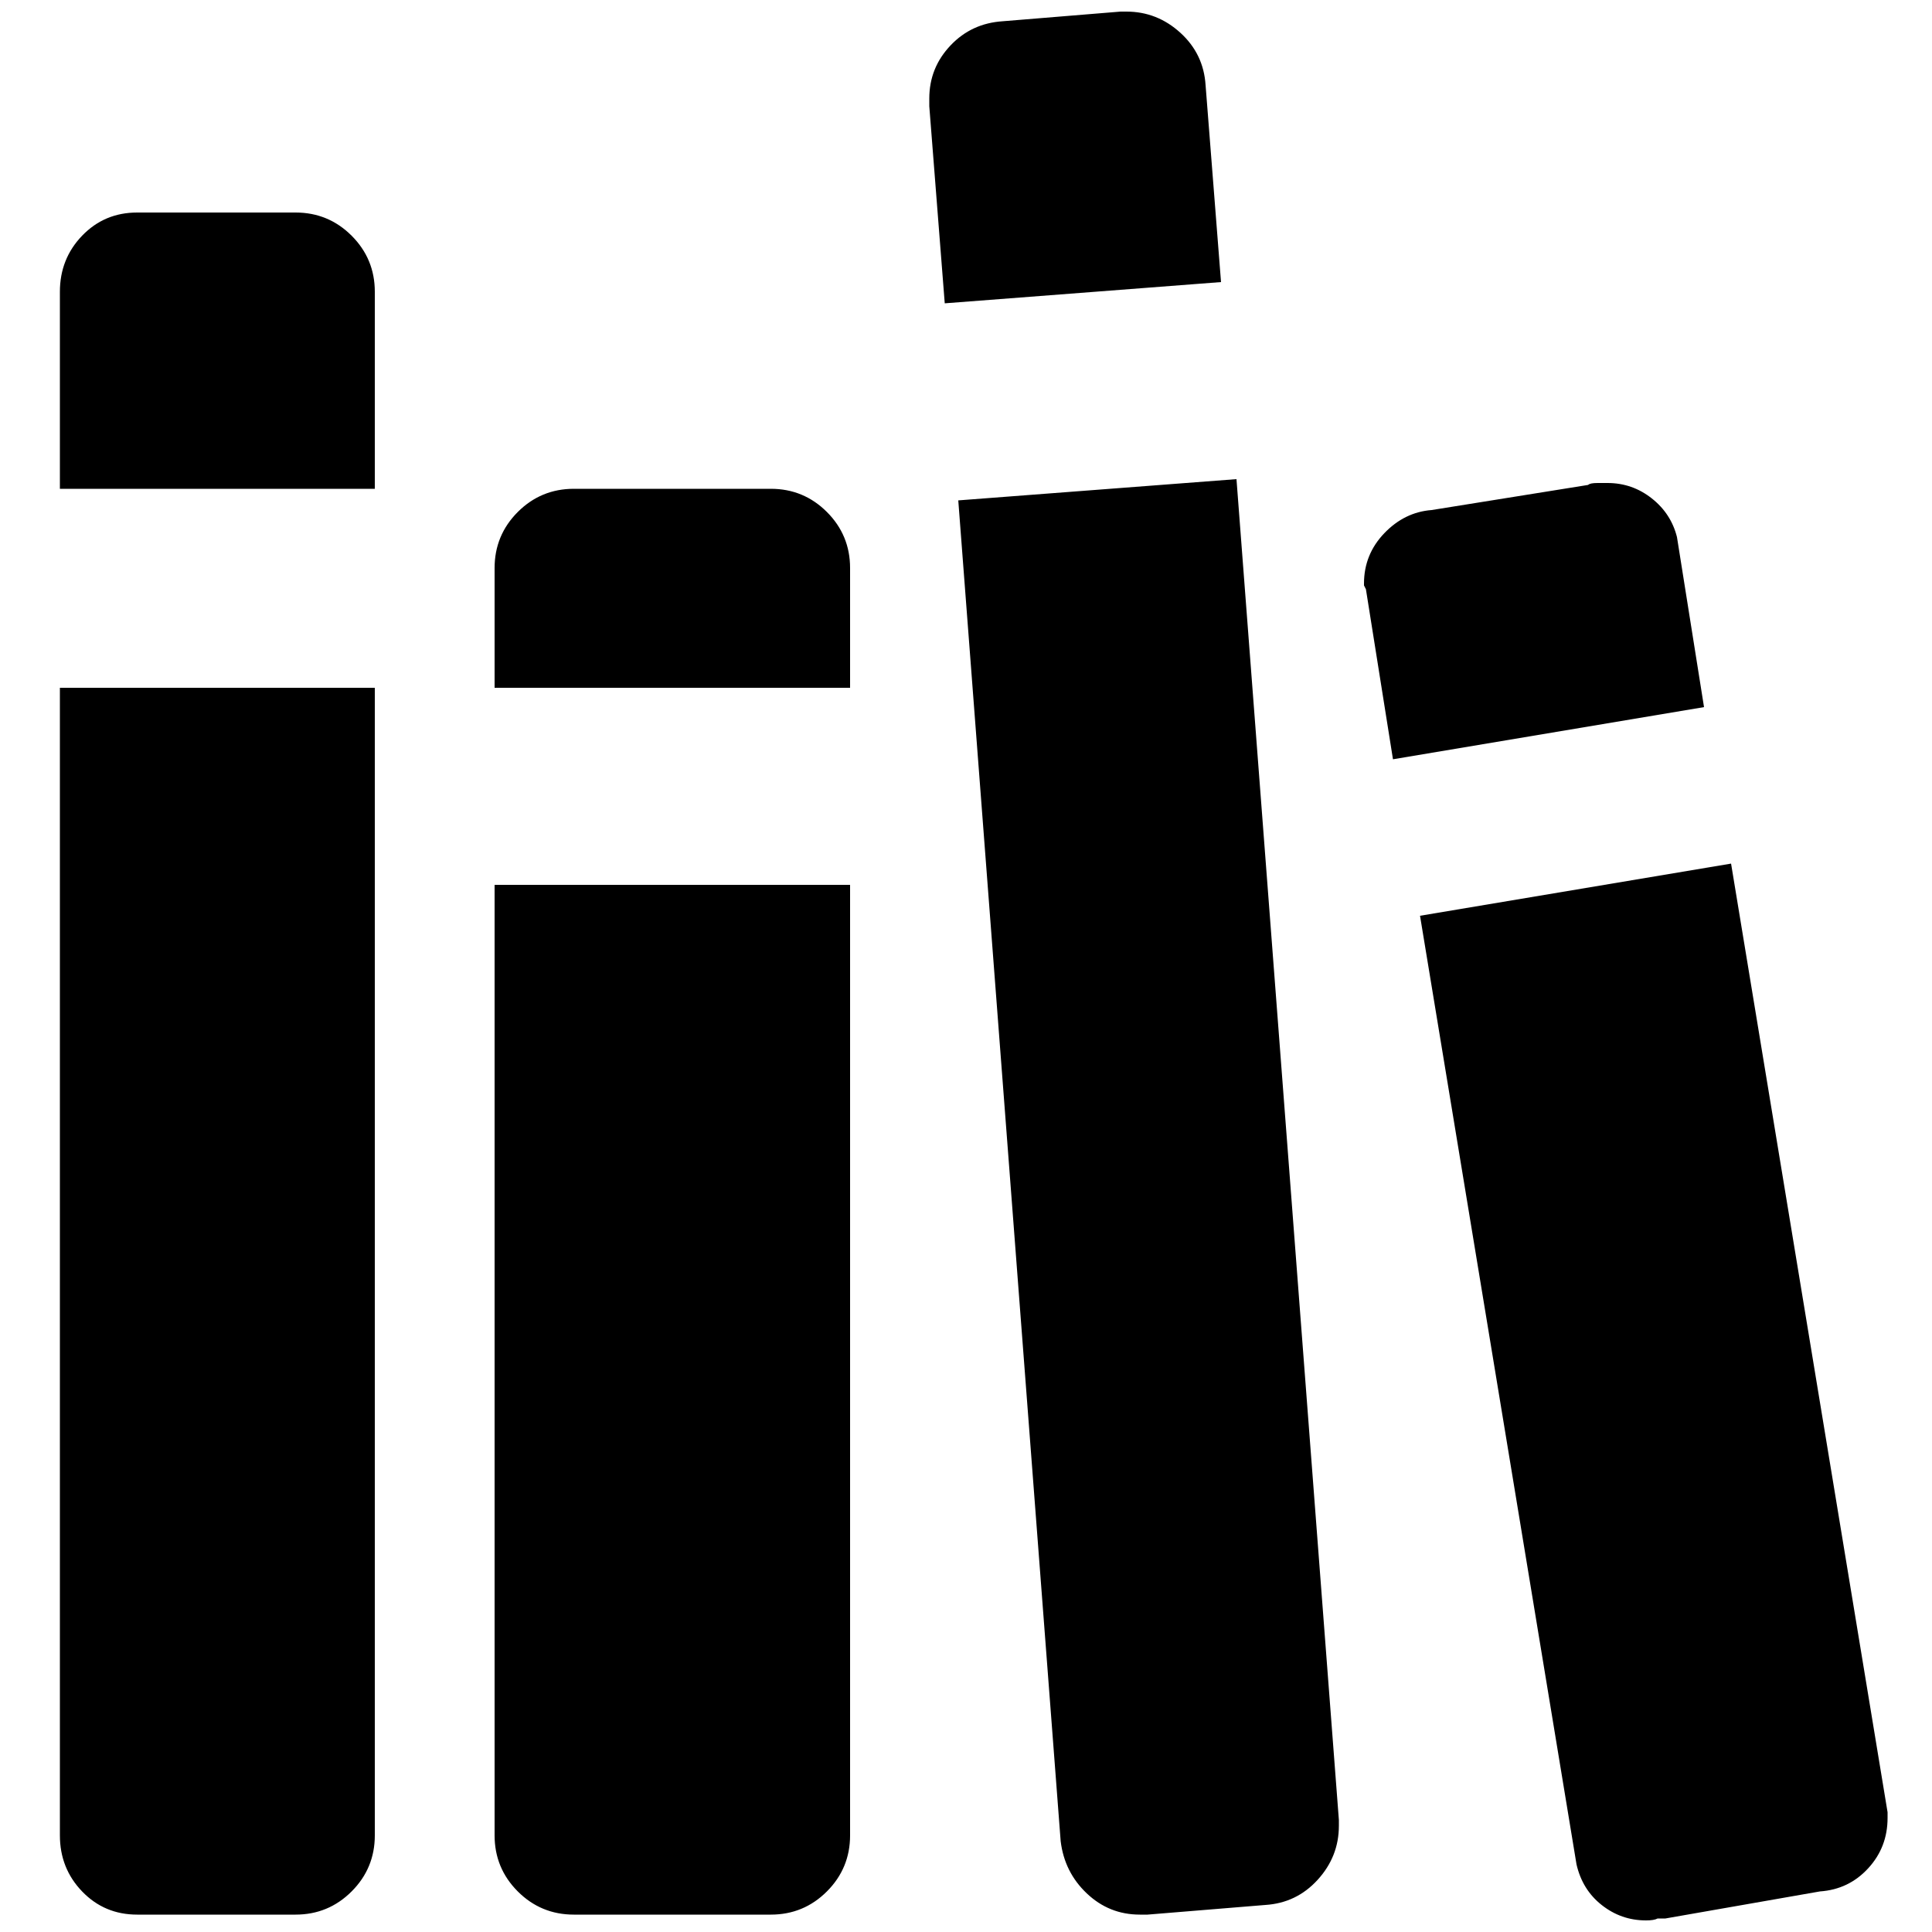 <?xml version="1.0" encoding="utf-8"?>
<!-- Generator: Adobe Illustrator 23.0.1, SVG Export Plug-In . SVG Version: 6.00 Build 0)  -->
<svg version="1.1" id="Layer_1" xmlns="http://www.w3.org/2000/svg" xmlns:xlink="http://www.w3.org/1999/xlink" x="0px" y="0px"
	 viewBox="0 0 1000 1000" style="enable-background:new 0 0 1000 1000;" xml:space="preserve">
<path d="M632,146l-143,11l-8-102v-2v-2c0-10.7,3.7-19.8,11-27.5s16.3-11.8,27-12.5l61-5h2h1c10.7,0,20,3.7,28,11s12.3,16.3,13,27
	L632,146z M194,253H31V151c0-11.3,3.8-21,11.5-29s17.2-12,28.5-12h82c11.3,0,21,4,29,12s12,17.7,12,29V253z M693,942v1v2
	c0,10.7-3.7,20-11,28s-16.3,12.3-27,13l-61,5h-2h-2c-10.7,0-19.8-3.7-27.5-11s-12.2-16.3-13.5-27l-53-694l144-11L693,942z M882,366
	l-161,27l-14-88l-1-2v-1c0-10,3.5-18.7,10.5-26s15.2-11.3,24.5-12l81-13c0.7-0.7,2.3-1,5-1h5c8.7,0,16.3,2.7,23,8s11,12,13,20
	L882,366z M440,356H256v-62c0-11.3,4-21,12-29s17.7-12,29-12h102c11.3,0,21,4,29,12s12,17.7,12,29V356z M194,356v594
	c0,11.3-4,21-12,29s-17.7,12-29,12H71c-11.3,0-20.8-4-28.5-12S31,961.3,31,950V356H194z M896,447l81,491v2v1c0,10-3.3,18.7-10,26
	s-15,11.3-25,12l-80,14h-4c-1.3,0.7-3.3,1-6,1c-8.7,0-16.3-2.7-23-8s-11-12.3-13-21l-81-491L896,447z M440,458v492
	c0,11.3-4,21-12,29s-17.7,12-29,12H297c-11.3,0-21-4-29-12s-12-17.7-12-29V458H440z"/>
</svg>
